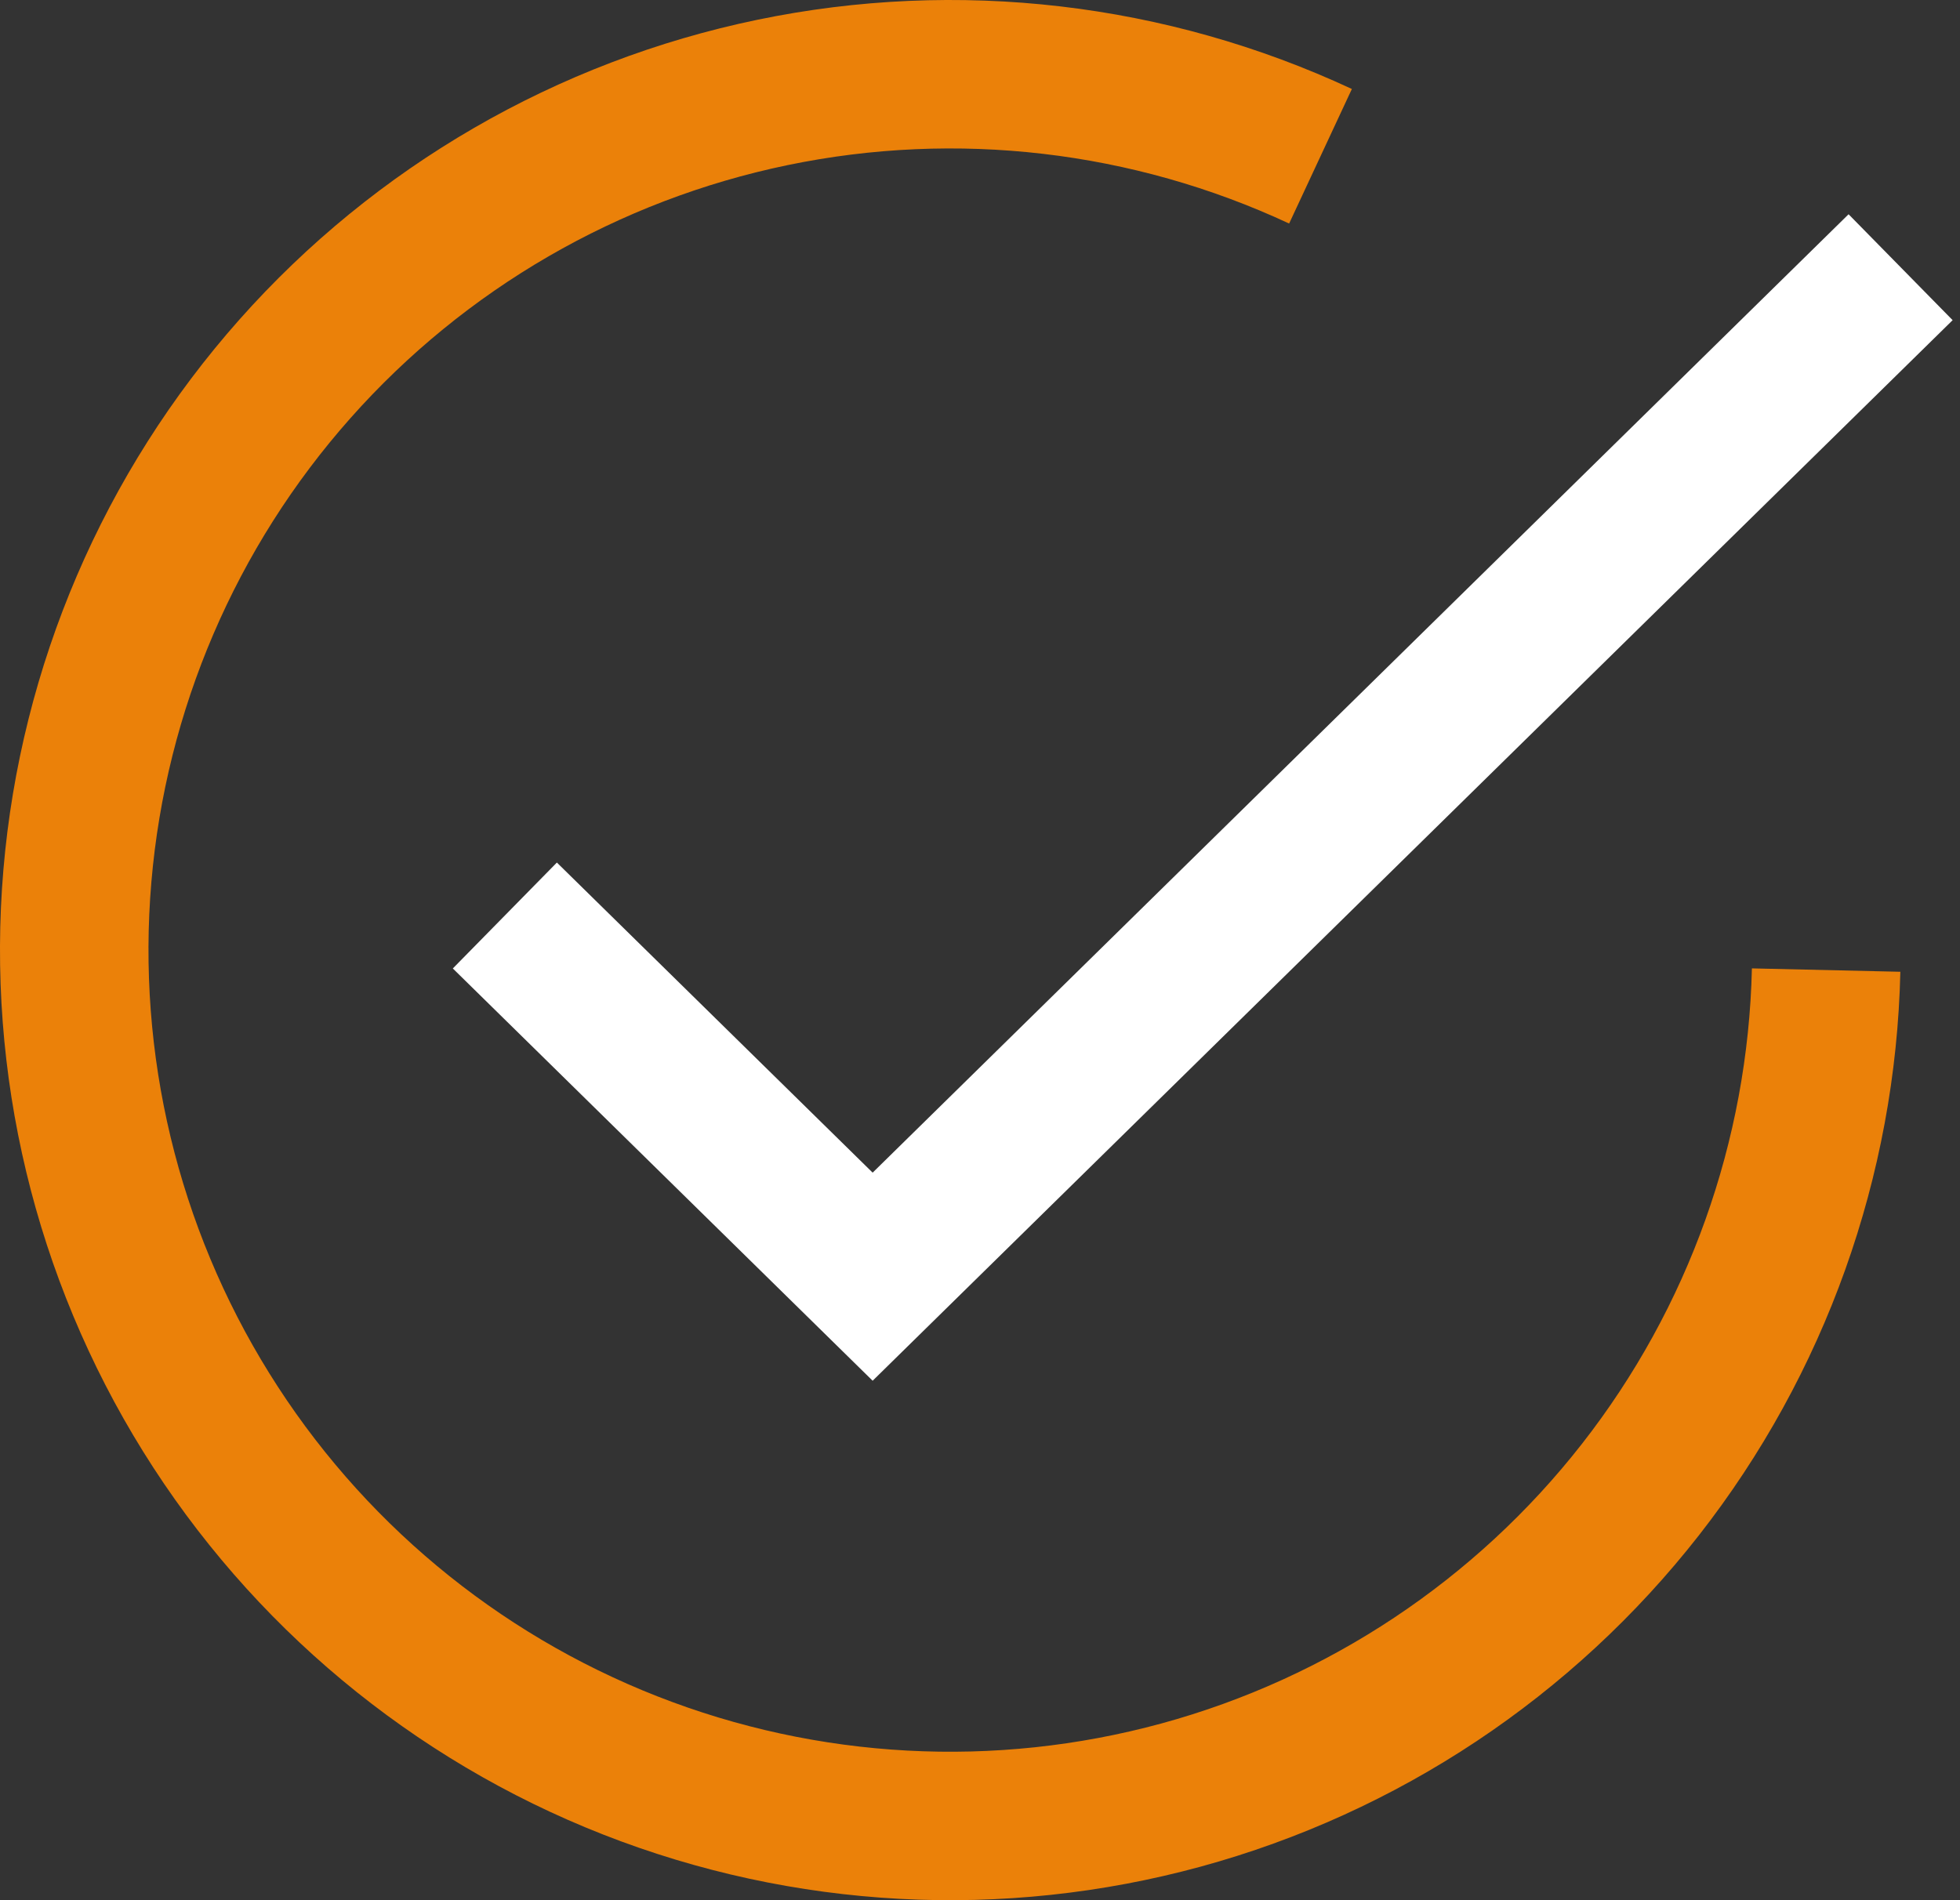 <?xml version="1.0" encoding="UTF-8"?> <svg xmlns="http://www.w3.org/2000/svg" width="66" height="64" viewBox="0 0 66 64" fill="none"><rect x="0" y="0" width="66" height="64" fill="#333333" stroke="none"/><path d="M61.492 32.673C61.347 39.026 59.155 45.163 55.24 50.169C51.326 55.176 45.9 58.785 39.77 60.459C33.639 62.132 27.132 61.782 21.217 59.459C15.301 57.136 10.294 52.964 6.941 47.566C3.588 42.168 2.067 35.831 2.606 29.499C3.145 23.167 5.714 17.178 9.931 12.424C14.148 7.67 19.788 4.405 26.011 3.114C32.233 1.824 38.706 2.578 44.466 5.263" stroke="#EB8109" stroke-width="5"></path><path d="M17 30.835L29.385 43L64 9" stroke="white" stroke-width="5"></path></svg> 